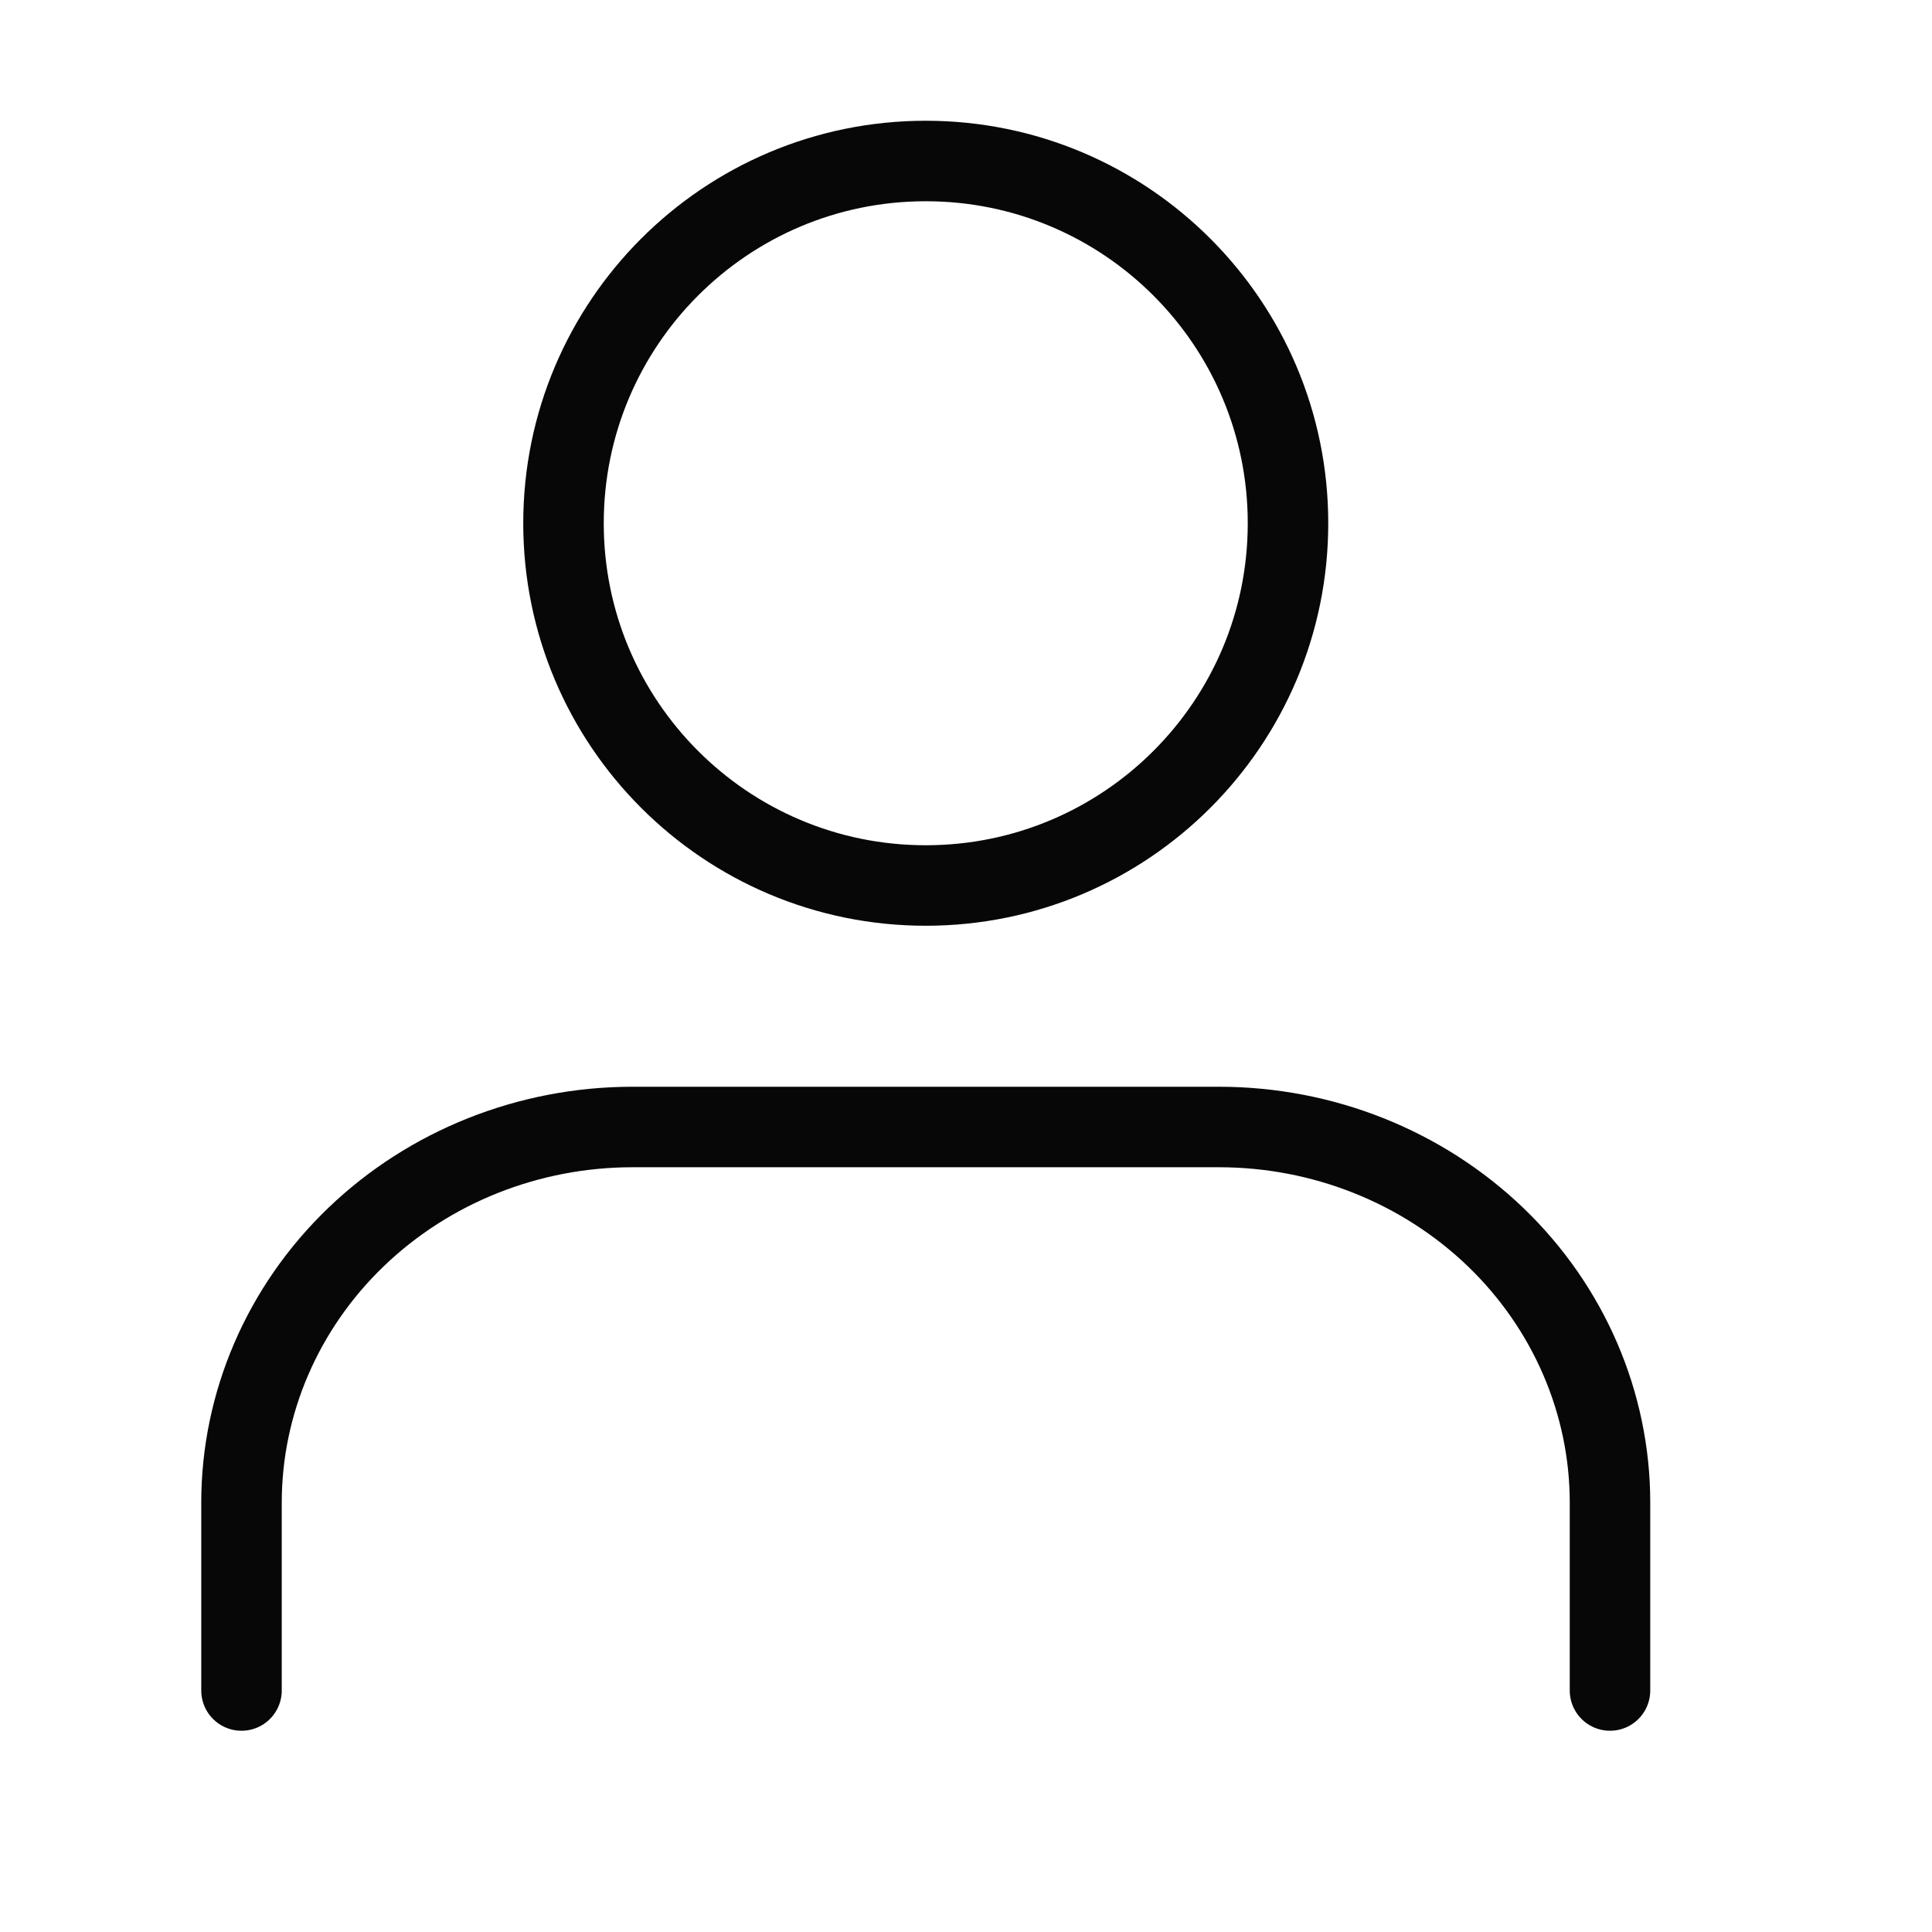 <svg xml:space="preserve" data-sanitized-enable-background="new 0 0 24 24" viewBox="0 0 24 24" height="24px" width="24px" y="0px" x="0px" xmlns:xlink="http://www.w3.org/1999/xlink" xmlns="http://www.w3.org/2000/svg" id="レイヤー_1" version="1.1">
<path d="M20,21v-2.334
	c0-1.236-0.512-2.424-1.422-3.299C17.666,14.492,16.432,14,15.143,14H7.857c-1.288,0-2.523,0.492-3.434,1.367
	C3.512,16.242,3,17.43,3,18.666V21" stroke-linejoin="round" stroke-linecap="round" stroke="#070707" fill="none"></path>
<path d="M11.5,11c2.485,0,4.5-2.015,4.5-4.5
	S13.985,2,11.5,2S7,4.015,7,6.5S9.015,11,11.5,11z" stroke-linejoin="round" stroke-linecap="round" stroke="#070707" fill="none"></path>
</svg>
